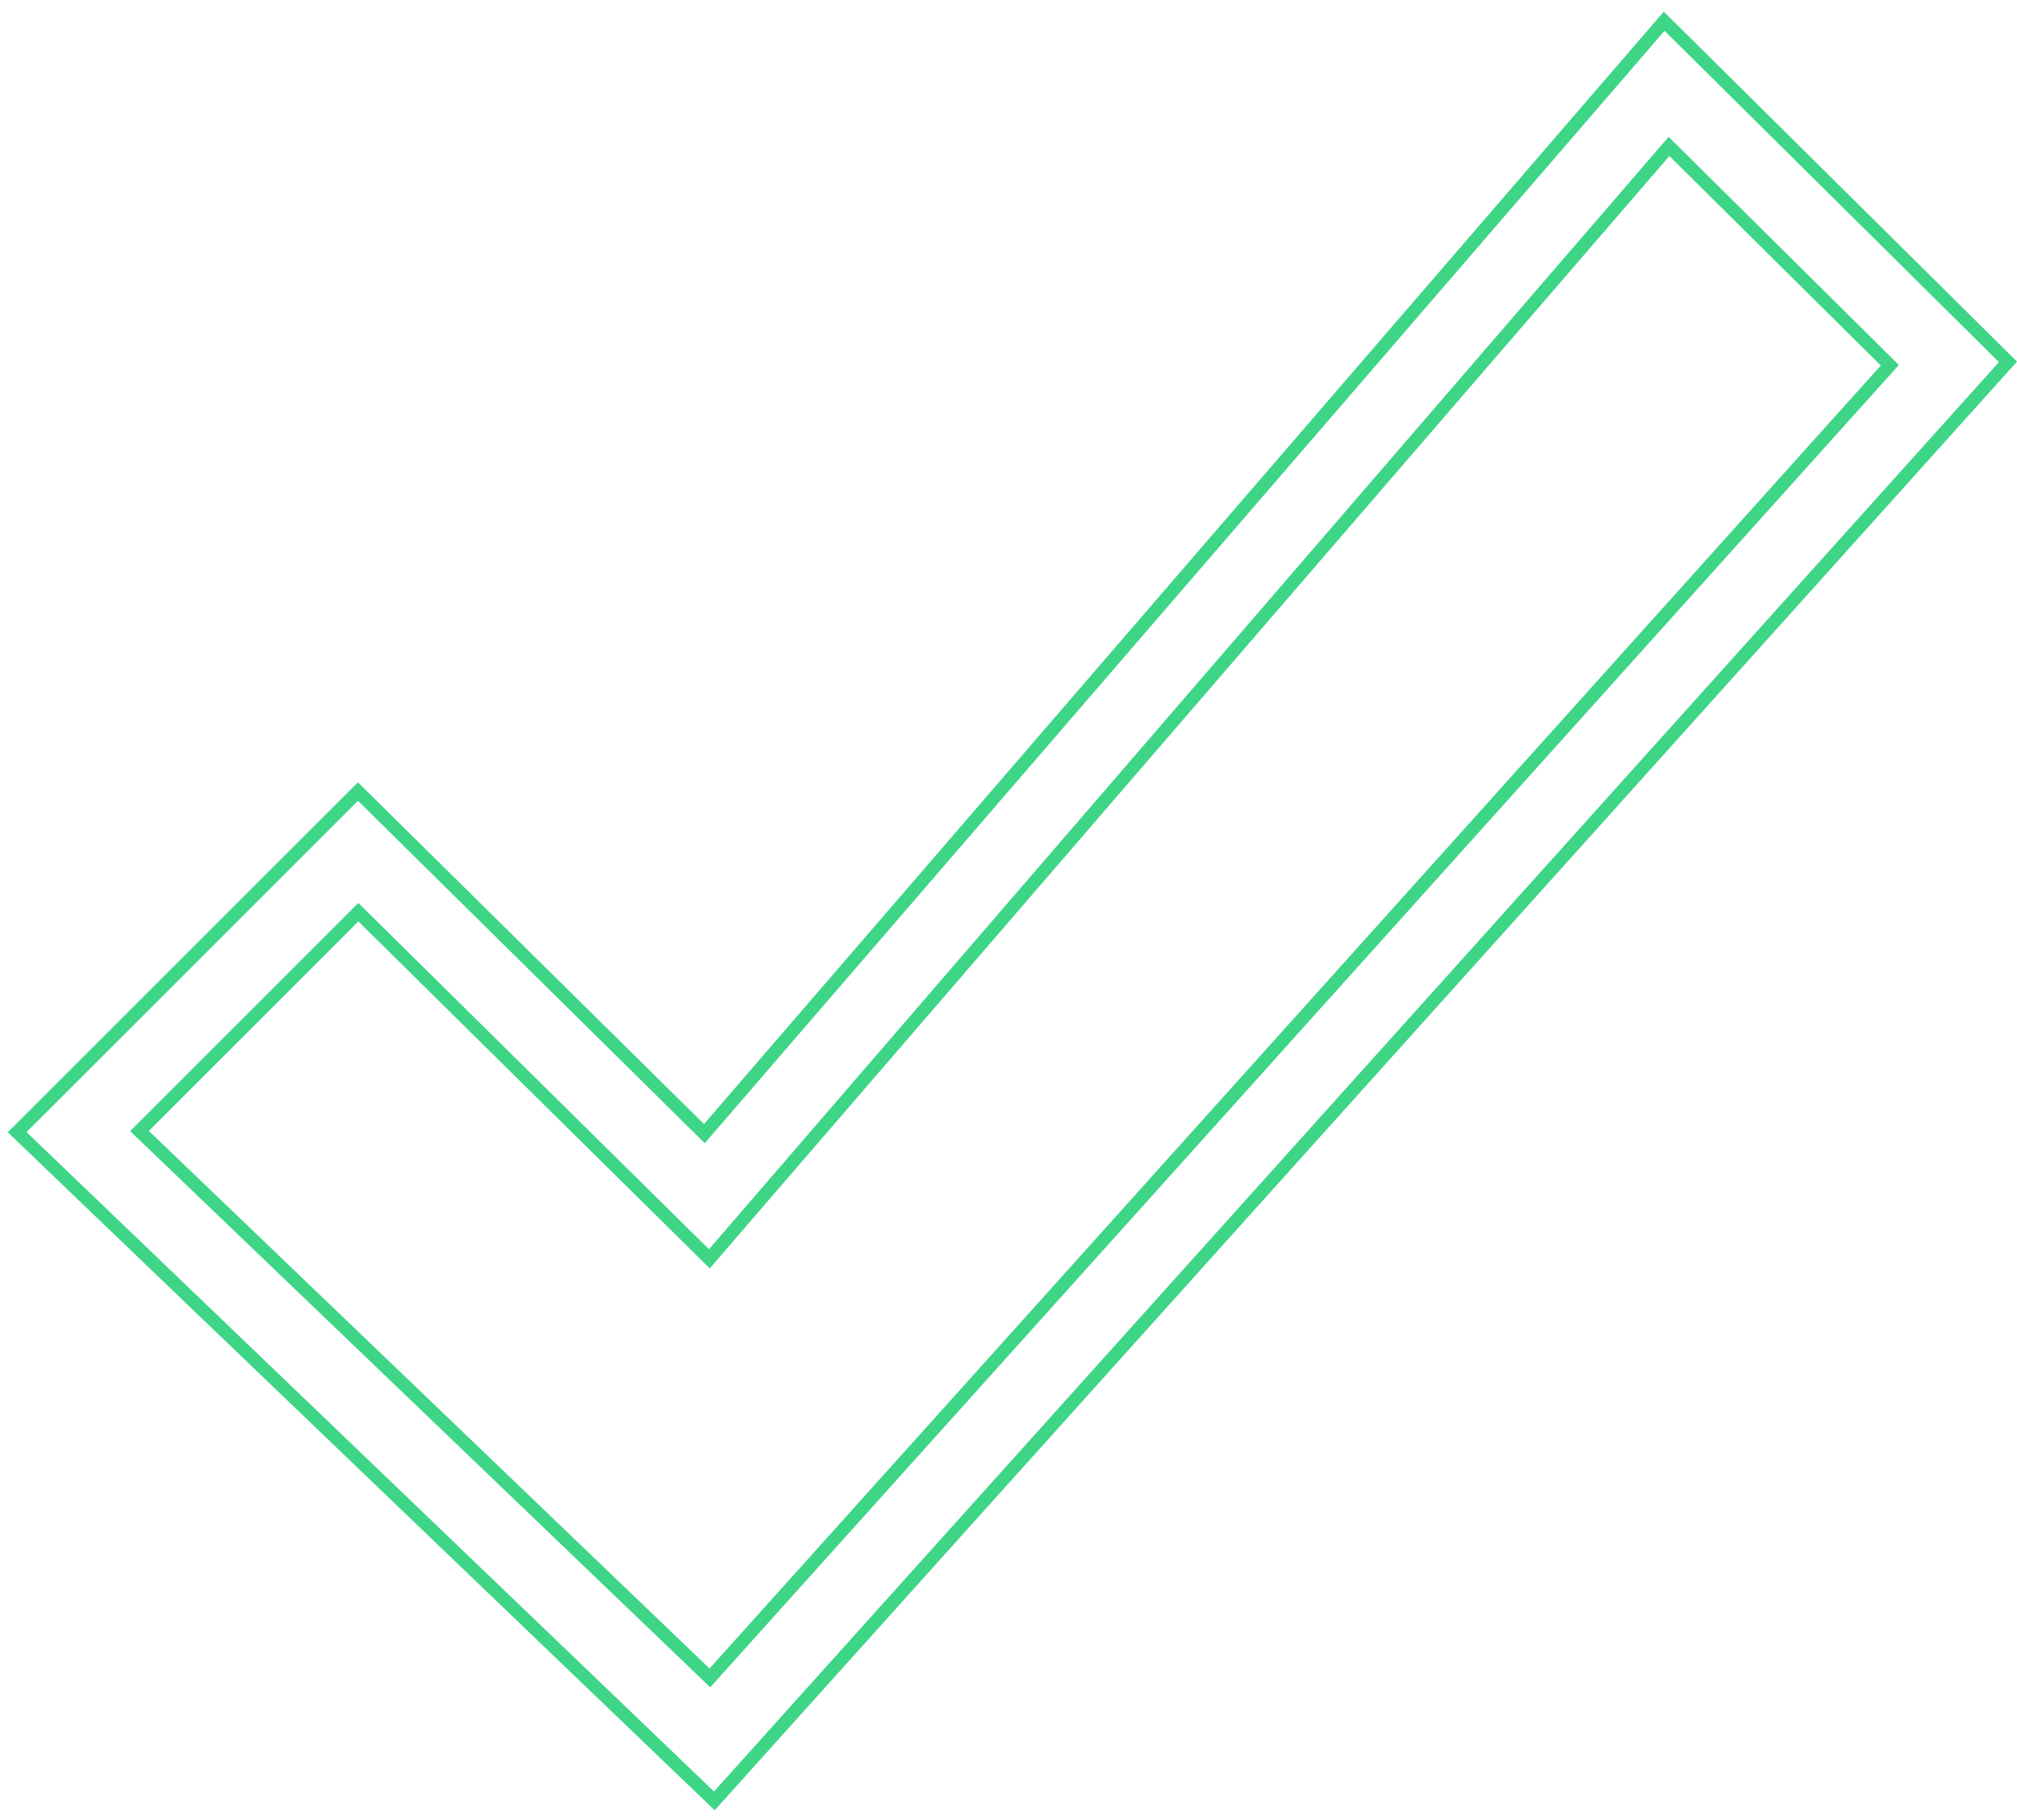 <svg xmlns="http://www.w3.org/2000/svg" fill="none" viewBox="0 0 154 139" height="139" width="154">
<path stroke-miterlimit="10" stroke="#3ED586" d="M1.31 86.45L27.33 60.44L53.78 86.56L127.06 1.62L153.31 27.63L54.54 137.51L1.31 86.45Z"></path>
<path stroke-miterlimit="10" stroke="#3ED586" d="M54.16 96.12L27.36 69.65L10.65 86.36L54.2 128.12L144.29 27.89L127.43 11.18L54.16 96.12Z"></path>
</svg>

